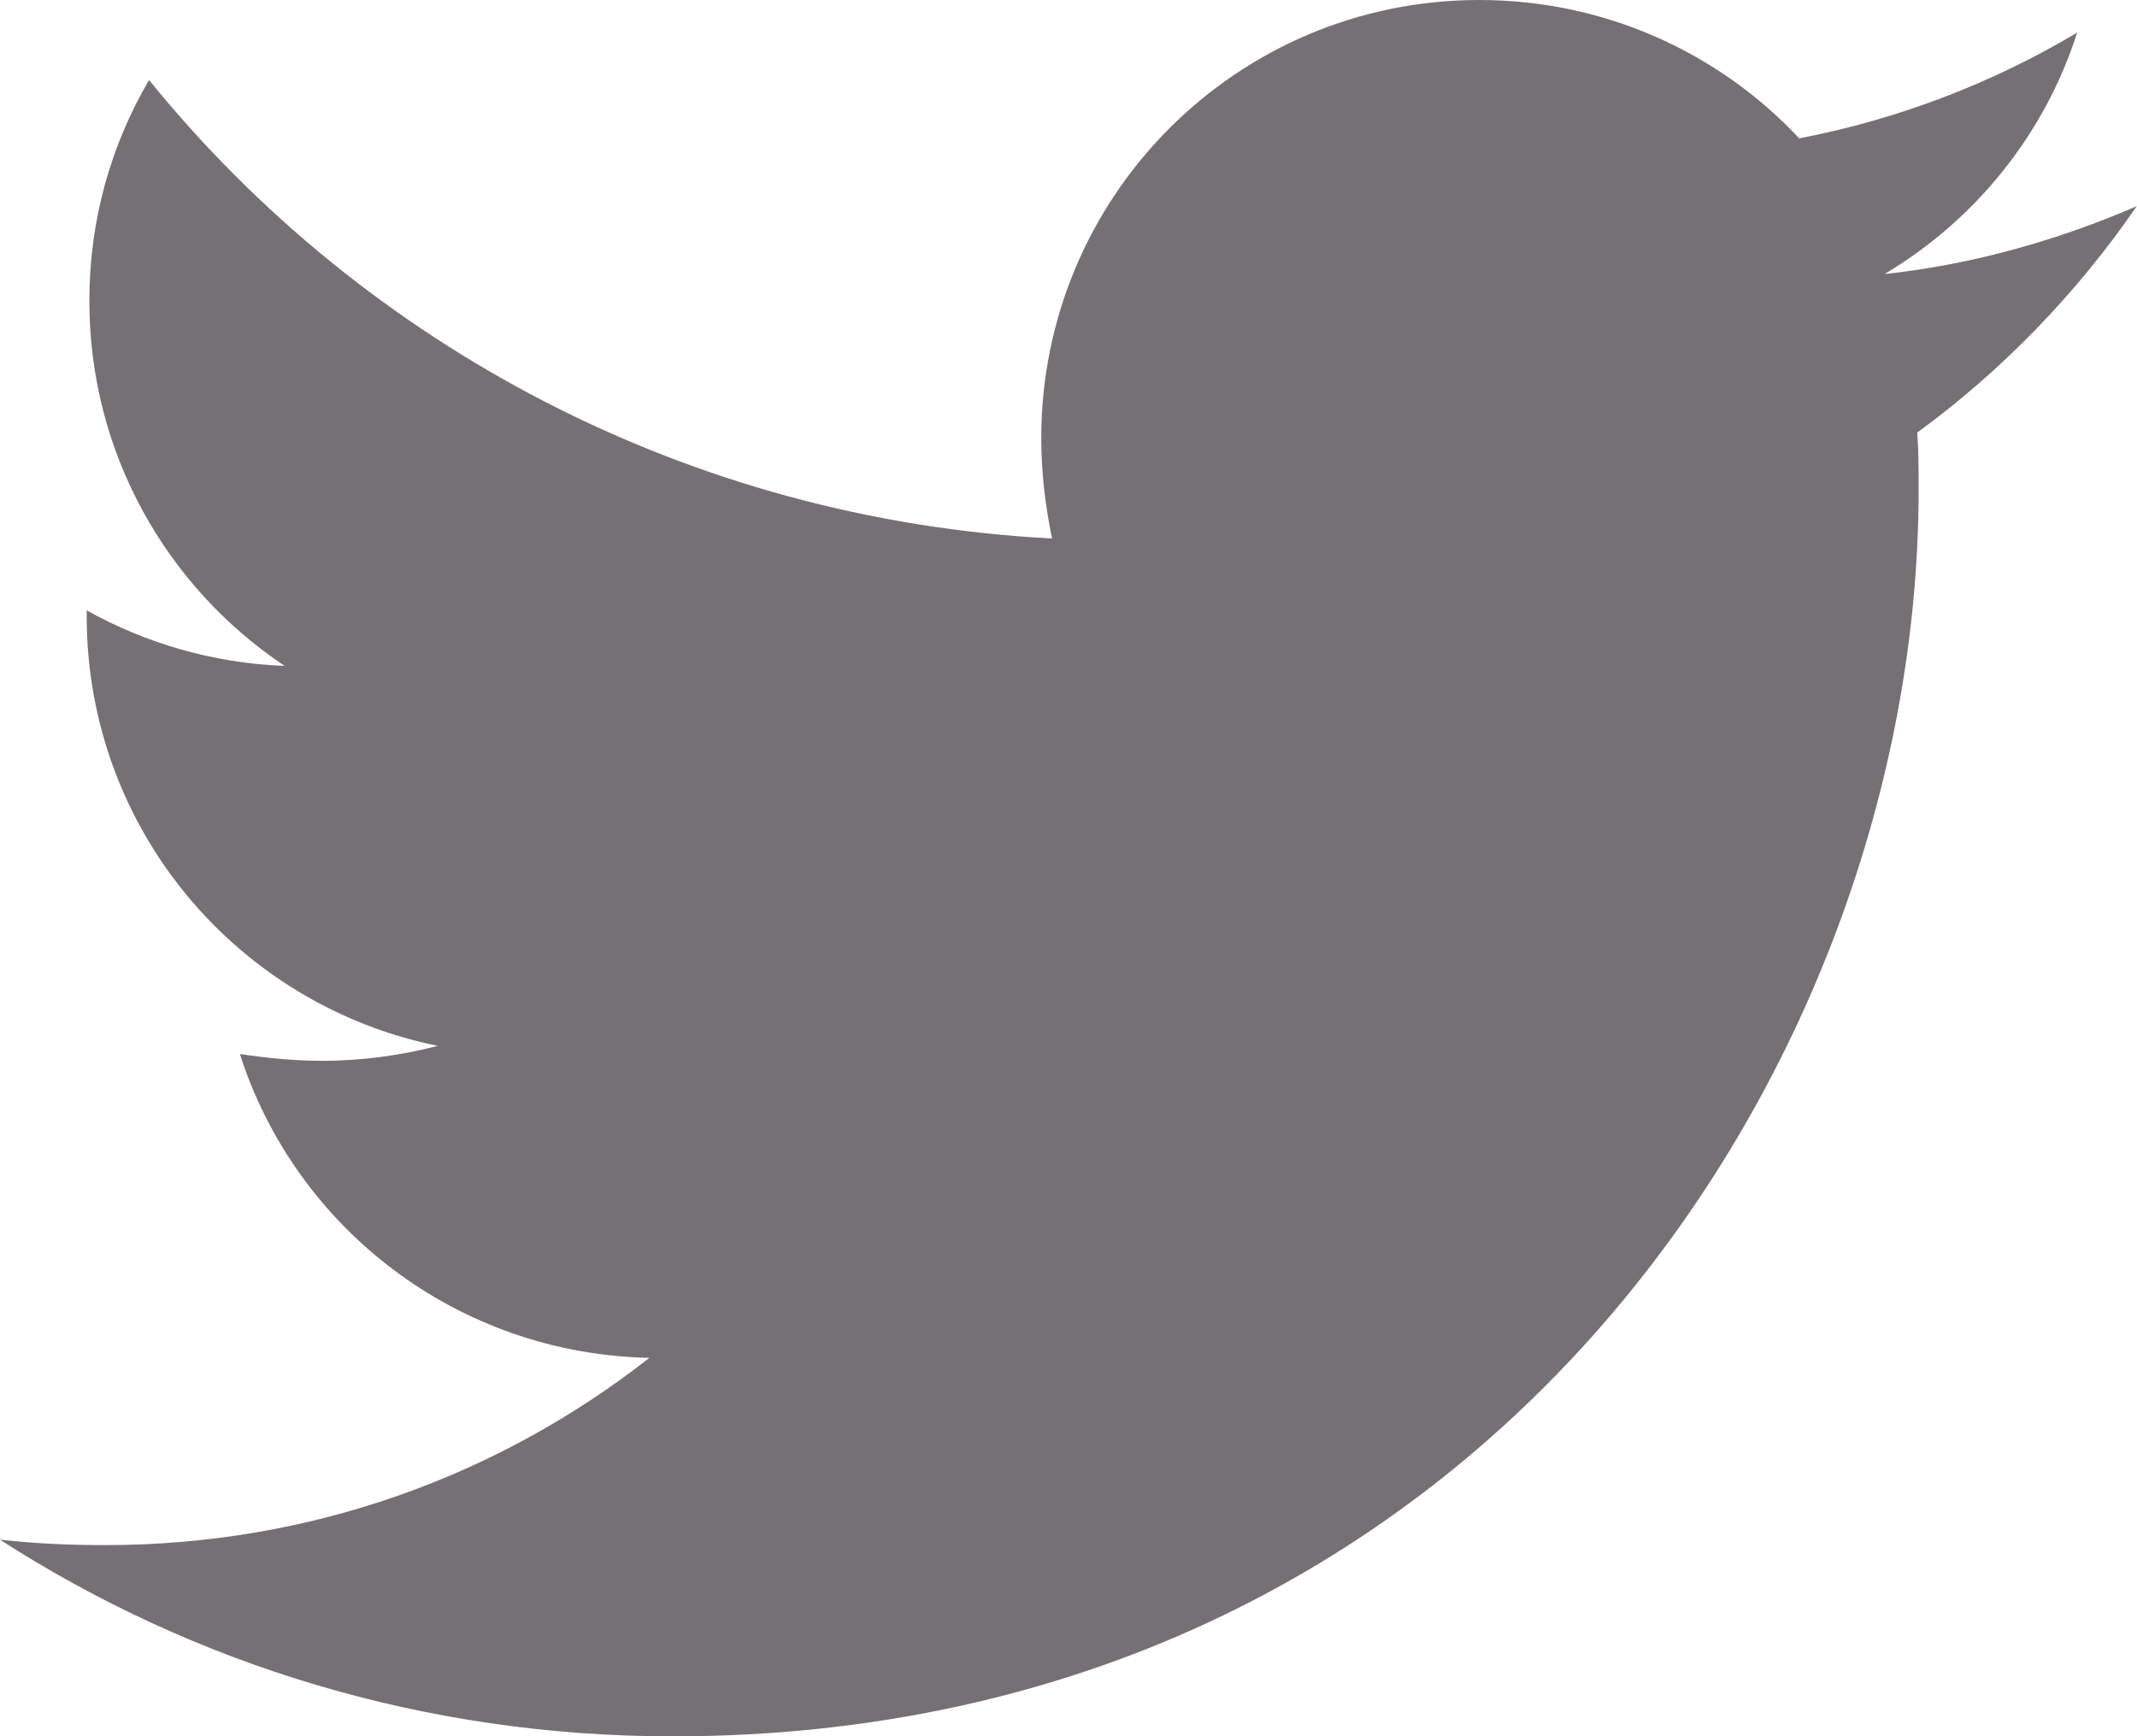 <svg height="13" viewBox="0 0 16 13" width="16" xmlns="http://www.w3.org/2000/svg"><path d="m14.355 3.24c.01.142.01.284.01.427 0 4.337-3.299 9.334-9.33 9.334-1.858 0-3.584-.538-5.036-1.473.264.03.518.041.792.041 1.533 0 2.944-.518 4.071-1.402-1.442-.03-2.65-.975-3.066-2.275.203.03.406.051.619.051.294 0 .589-.041.863-.112-1.503-.305-2.629-1.625-2.629-3.22v-.041c.437.244.944.396 1.482.416-.883-.589-1.462-1.595-1.462-2.732 0-.609.162-1.168.447-1.655 1.614 1.991 4.041 3.291 6.761 3.433-.051-.244-.081-.498-.081-.752 0-1.808 1.462-3.28 3.279-3.28.944 0 1.797.396 2.396 1.036.741-.142 1.452-.416 2.081-.792-.244.762-.761 1.402-1.442 1.808.66-.071 1.3-.254 1.888-.508-.447.65-1.005 1.229-1.645 1.696z" fill="#5b5558" opacity=".839"/></svg>